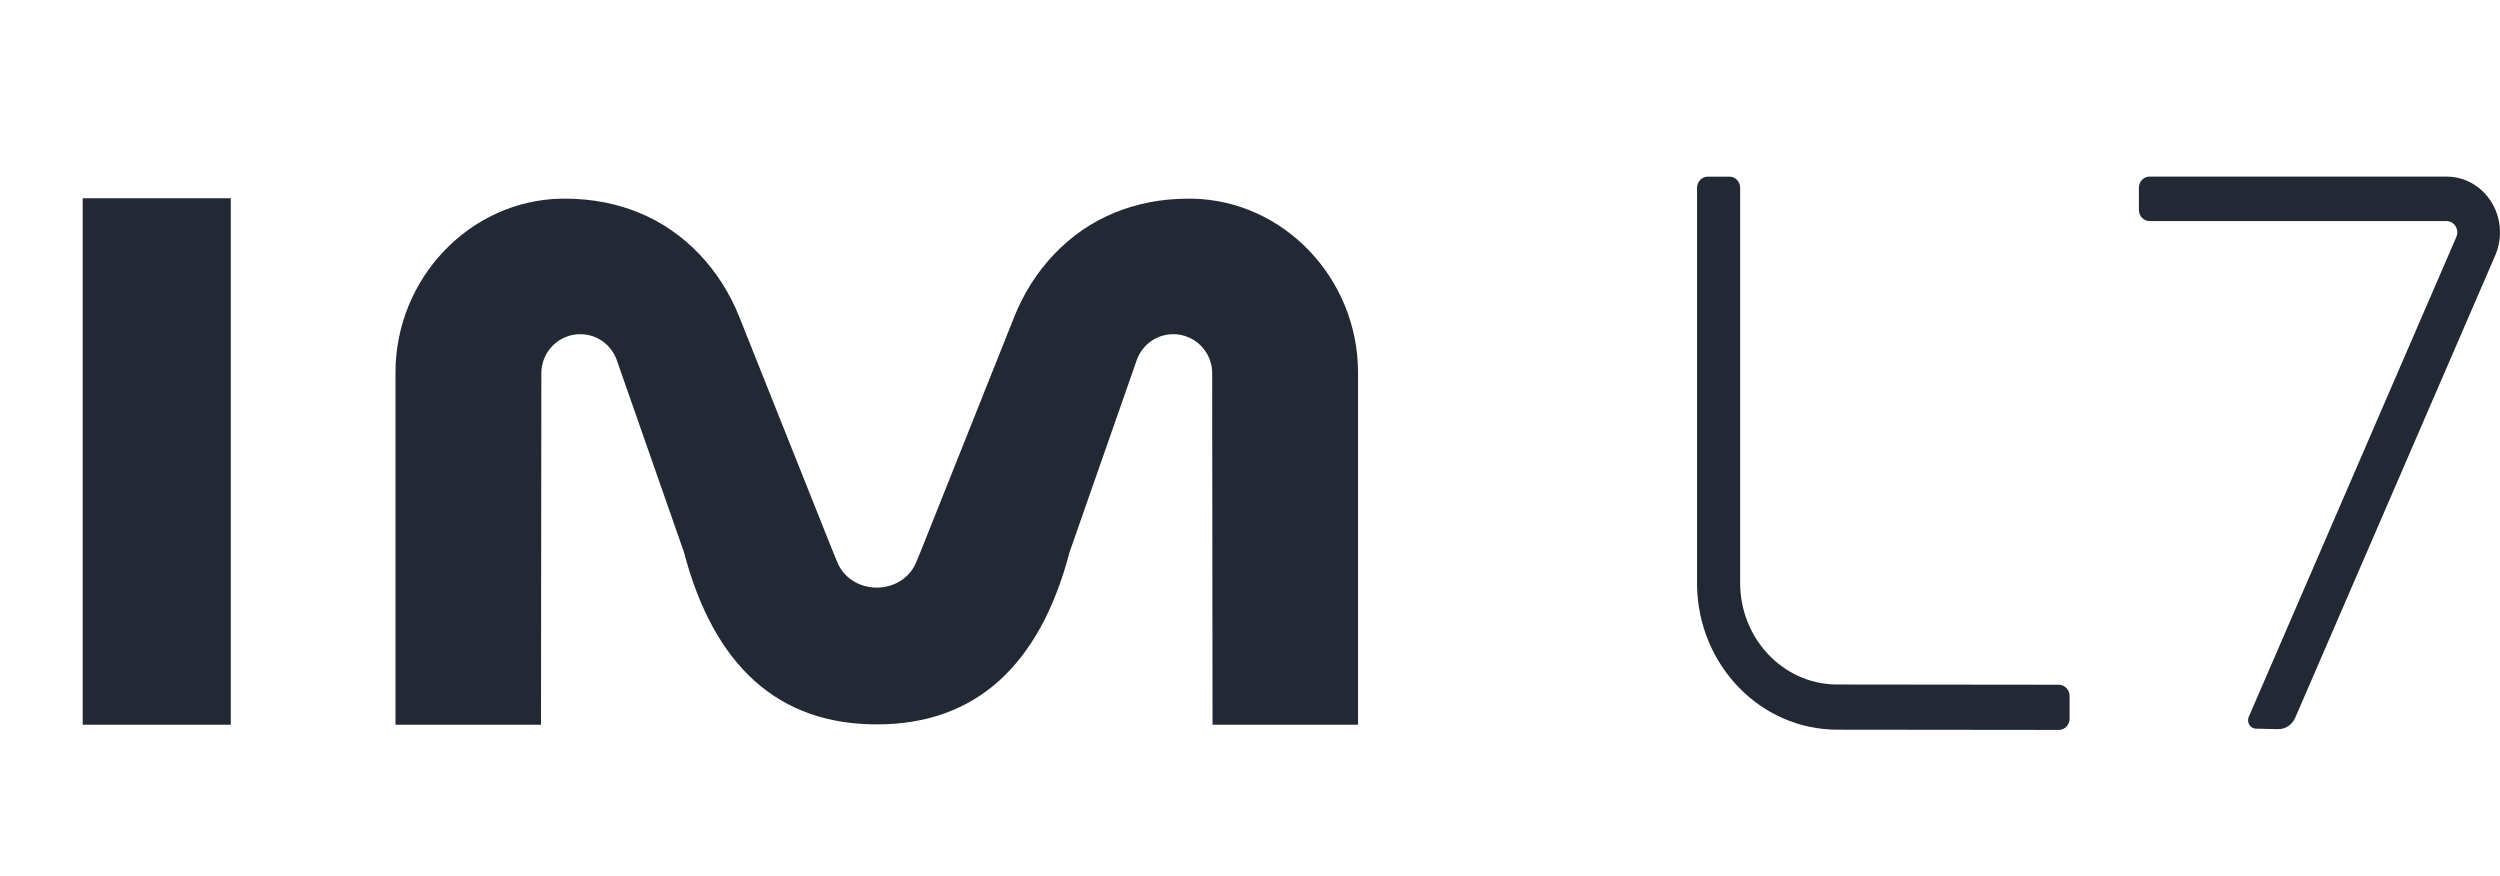 <svg width="137" height="48" viewBox="0 0 137 48" fill="none" xmlns="http://www.w3.org/2000/svg">
<path fill-rule="evenodd" clip-rule="evenodd" d="M4.532 39.714H12.648V10.864H4.532V39.714Z" fill="#232934"/>
<path fill-rule="evenodd" clip-rule="evenodd" d="M48.044 39.696H48.049H48.058C53.417 39.696 56.969 36.522 58.614 30.253L62.309 19.689C62.635 18.849 63.408 18.314 64.3 18.314C65.471 18.314 66.427 19.272 66.427 20.446L66.446 39.715H74.421V20.419C74.421 15.252 70.343 10.977 65.327 10.886H65.126C63.571 10.886 62.238 11.186 61.113 11.642C58.556 12.671 56.605 14.796 55.584 17.356L50.496 30.11C50.496 30.11 50.209 30.818 50.164 30.911C49.341 32.63 46.752 32.63 45.928 30.911C45.884 30.818 45.597 30.11 45.597 30.11L40.51 17.356C39.489 14.796 37.537 12.671 34.981 11.642C33.856 11.186 32.522 10.886 30.968 10.886H30.765C25.75 10.977 21.672 15.252 21.672 20.419V39.715H29.647L29.666 20.446C29.666 19.272 30.623 18.314 31.793 18.314C32.684 18.314 33.458 18.849 33.783 19.689L37.479 30.253C39.124 36.522 42.675 39.696 48.036 39.696H48.044Z" fill="#232934"/>
<path fill-rule="evenodd" clip-rule="evenodd" d="M95.36 10.298V31.942C95.36 34.982 97.69 37.453 100.584 37.51H100.682L112.822 37.523C113.148 37.523 113.414 37.802 113.414 38.144V39.382C113.414 39.725 113.148 40 112.822 40L100.682 39.987C96.478 39.984 93.064 36.454 92.998 32.077V31.942V10.298C92.998 9.955 93.264 9.68 93.59 9.68H94.774C95.097 9.677 95.36 9.955 95.36 10.298Z" fill="#232934"/>
<path fill-rule="evenodd" clip-rule="evenodd" d="M134.078 9.677C135.692 9.677 137 11.046 137 12.733C137 13.126 136.927 13.52 136.785 13.885L136.74 13.994L125.779 39.331C125.611 39.722 125.234 39.971 124.822 39.958L123.622 39.93C123.382 39.923 123.189 39.715 123.195 39.459C123.195 39.398 123.211 39.338 123.233 39.28L134.609 12.982C134.644 12.902 134.66 12.816 134.66 12.73C134.66 12.406 134.423 12.144 134.119 12.118L134.074 12.115H117.796C117.473 12.115 117.211 11.84 117.211 11.504V10.288C117.211 9.949 117.473 9.677 117.796 9.677H134.078Z" fill="#232934"/>
</svg>
